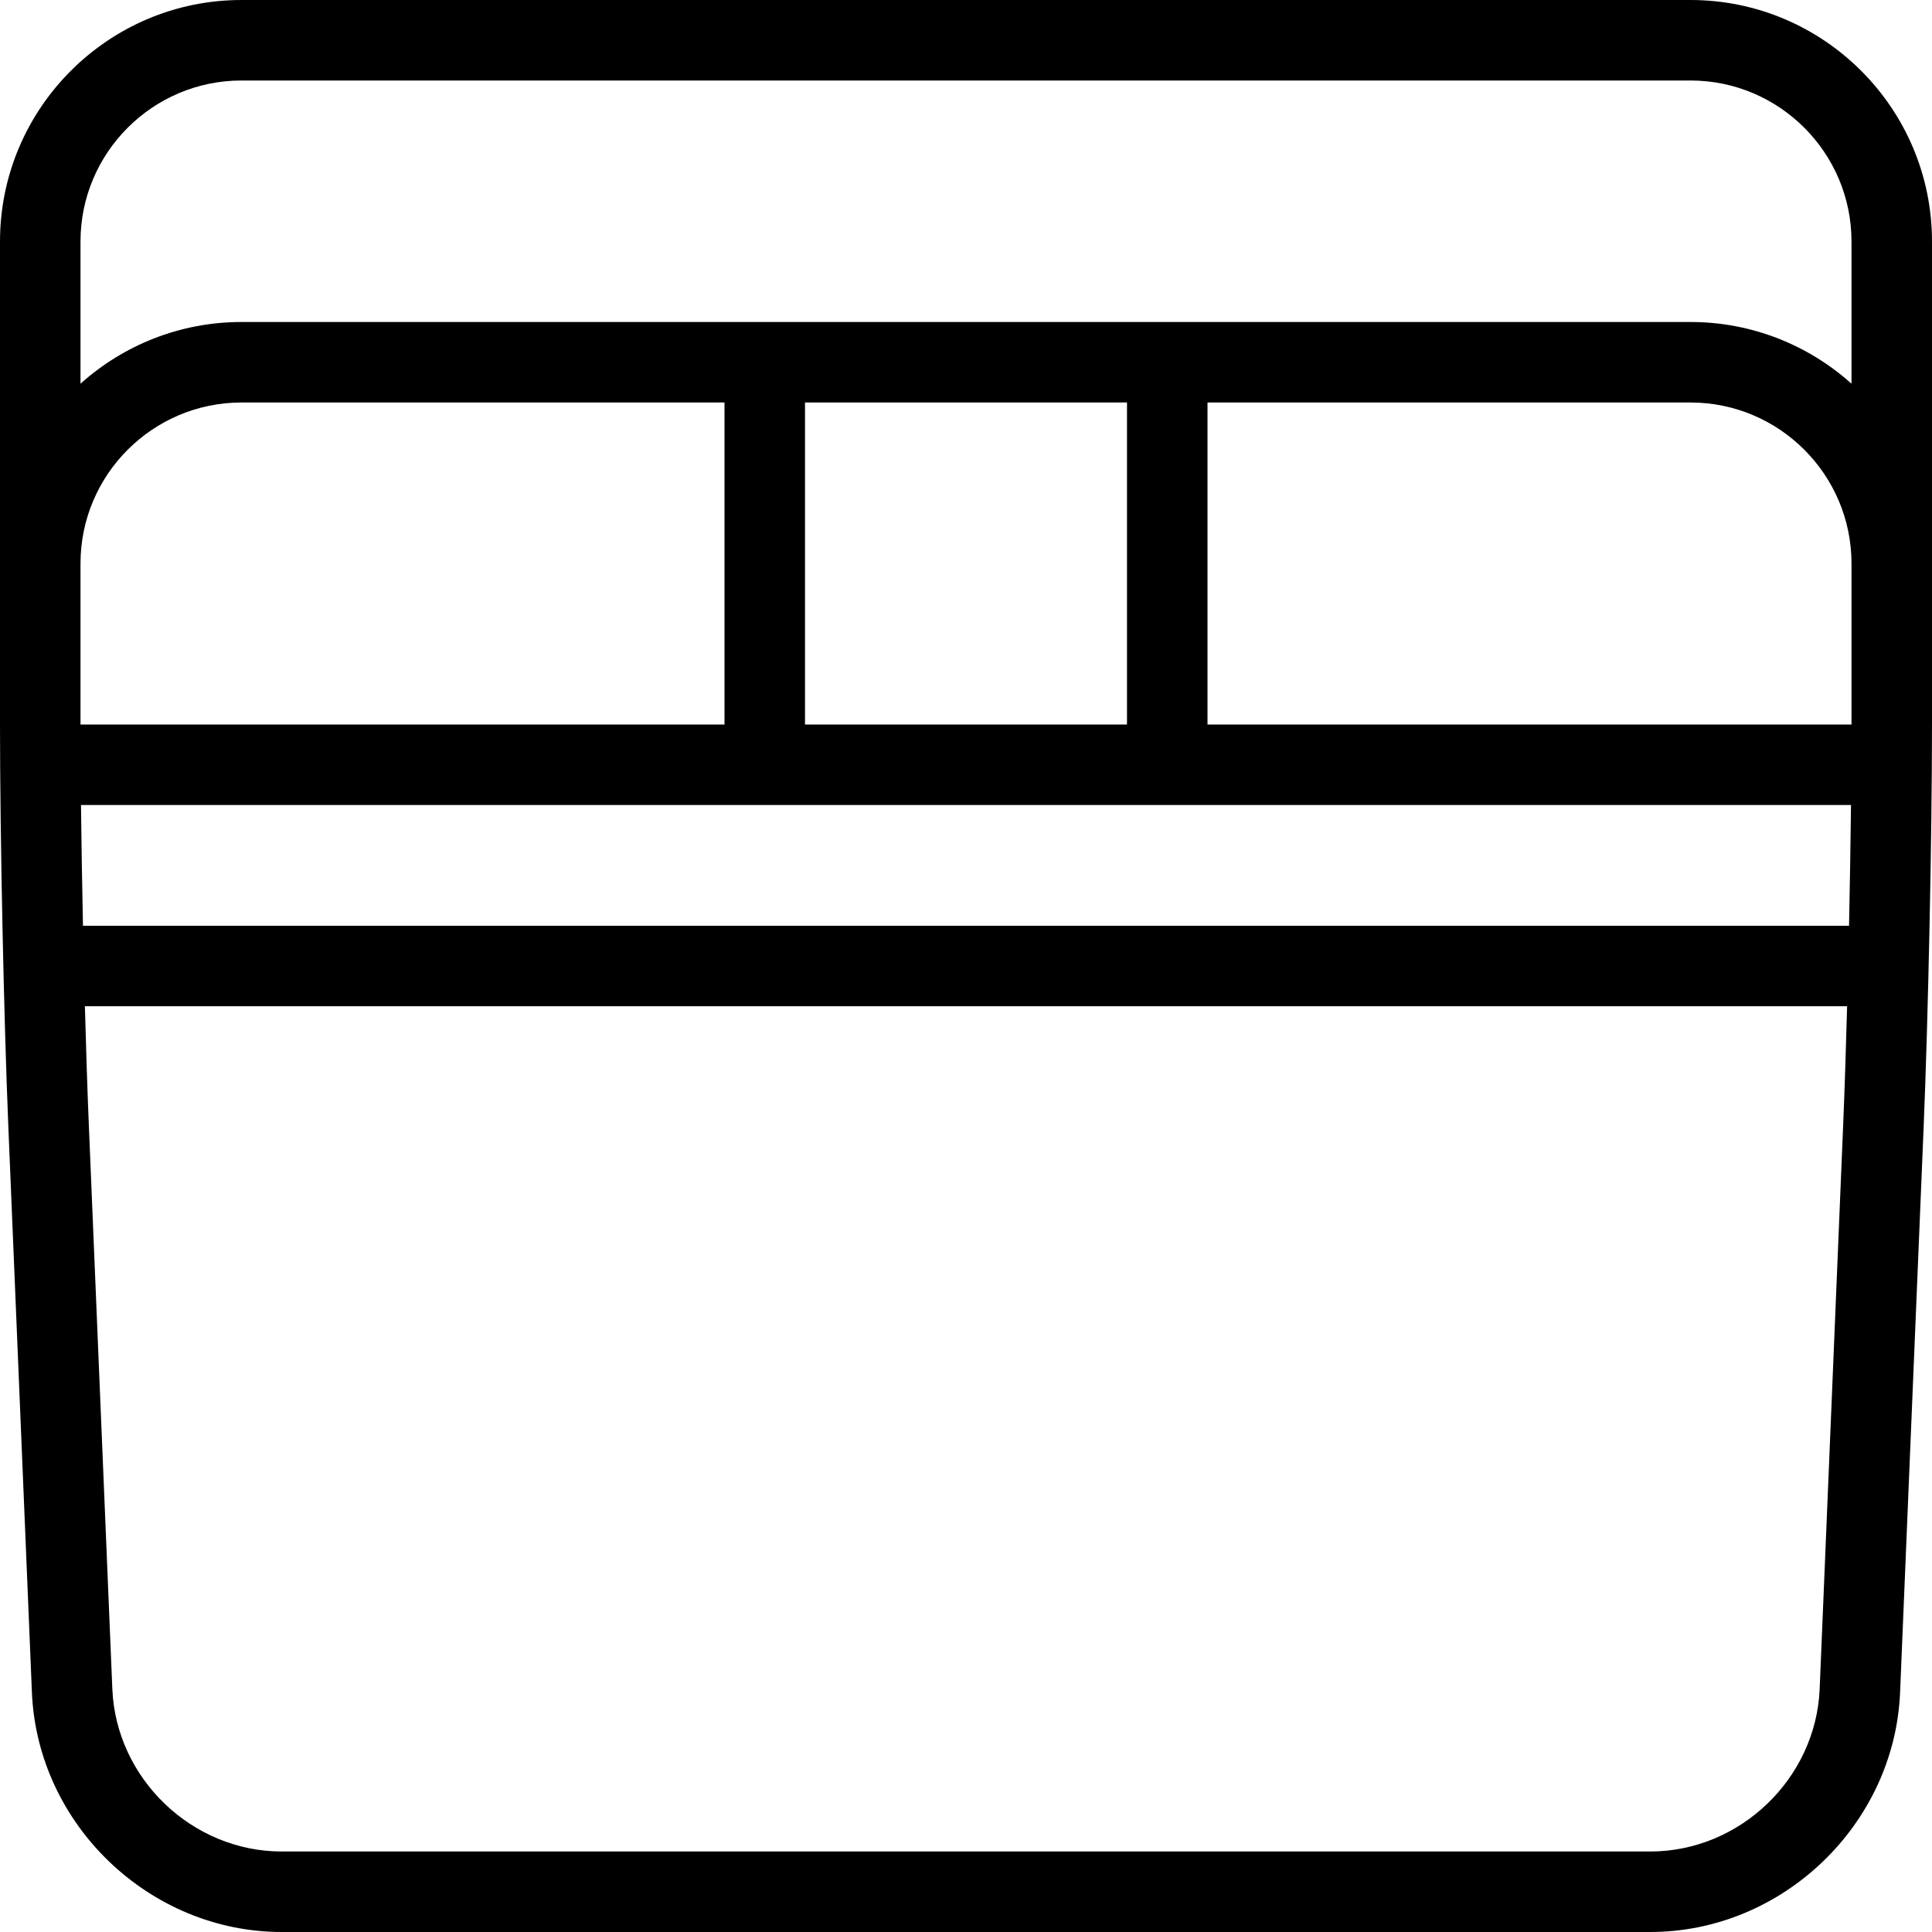 <?xml version="1.0" encoding="iso-8859-1"?>
<!-- Uploaded to: SVG Repo, www.svgrepo.com, Generator: SVG Repo Mixer Tools -->
<svg fill="#000000" height="800px" width="800px" version="1.1" id="Capa_1" xmlns="http://www.w3.org/2000/svg" xmlns:xlink="http://www.w3.org/1999/xlink" 
	 viewBox="0 0 480 480" xml:space="preserve">
<path id="XMLID_479_" d="M420,0H60C26.916,0,0,26.916,0,60v80v40c0,27.685,0.938,72.712,2.09,100.373l5.838,140.086
	C9.295,453.29,37.141,480,70,480h340c32.859,0,60.705-26.71,62.072-59.541l5.838-140.086C479.063,252.712,480,207.685,480,180v-40
	V60C480,26.916,453.084,0,420,0z M60,20h360c22.056,0,40,17.944,40,40v35.327C449.376,85.805,435.355,80,420,80H300H180H60
	c-15.355,0-29.376,5.805-40,15.327V60C20,37.944,37.944,20,60,20z M20.125,200h439.751c-0.105,9.478-0.274,19.742-0.488,30H20.612
	C20.398,219.742,20.23,209.478,20.125,200z M280,180h-80v-80h80V180z M60,100h120v80H20v-40C20,117.944,37.944,100,60,100z
	 M452.09,419.627C451.162,441.889,432.281,460,410,460H70c-22.281,0-41.162-18.111-42.09-40.373l-5.838-140.086
	c-0.355-8.527-0.69-18.72-0.982-29.541h437.82c-0.292,10.821-0.627,21.014-0.982,29.541L452.09,419.627z M460,180H300v-80h120
	c22.056,0,40,17.944,40,40V180z"/>
</svg>